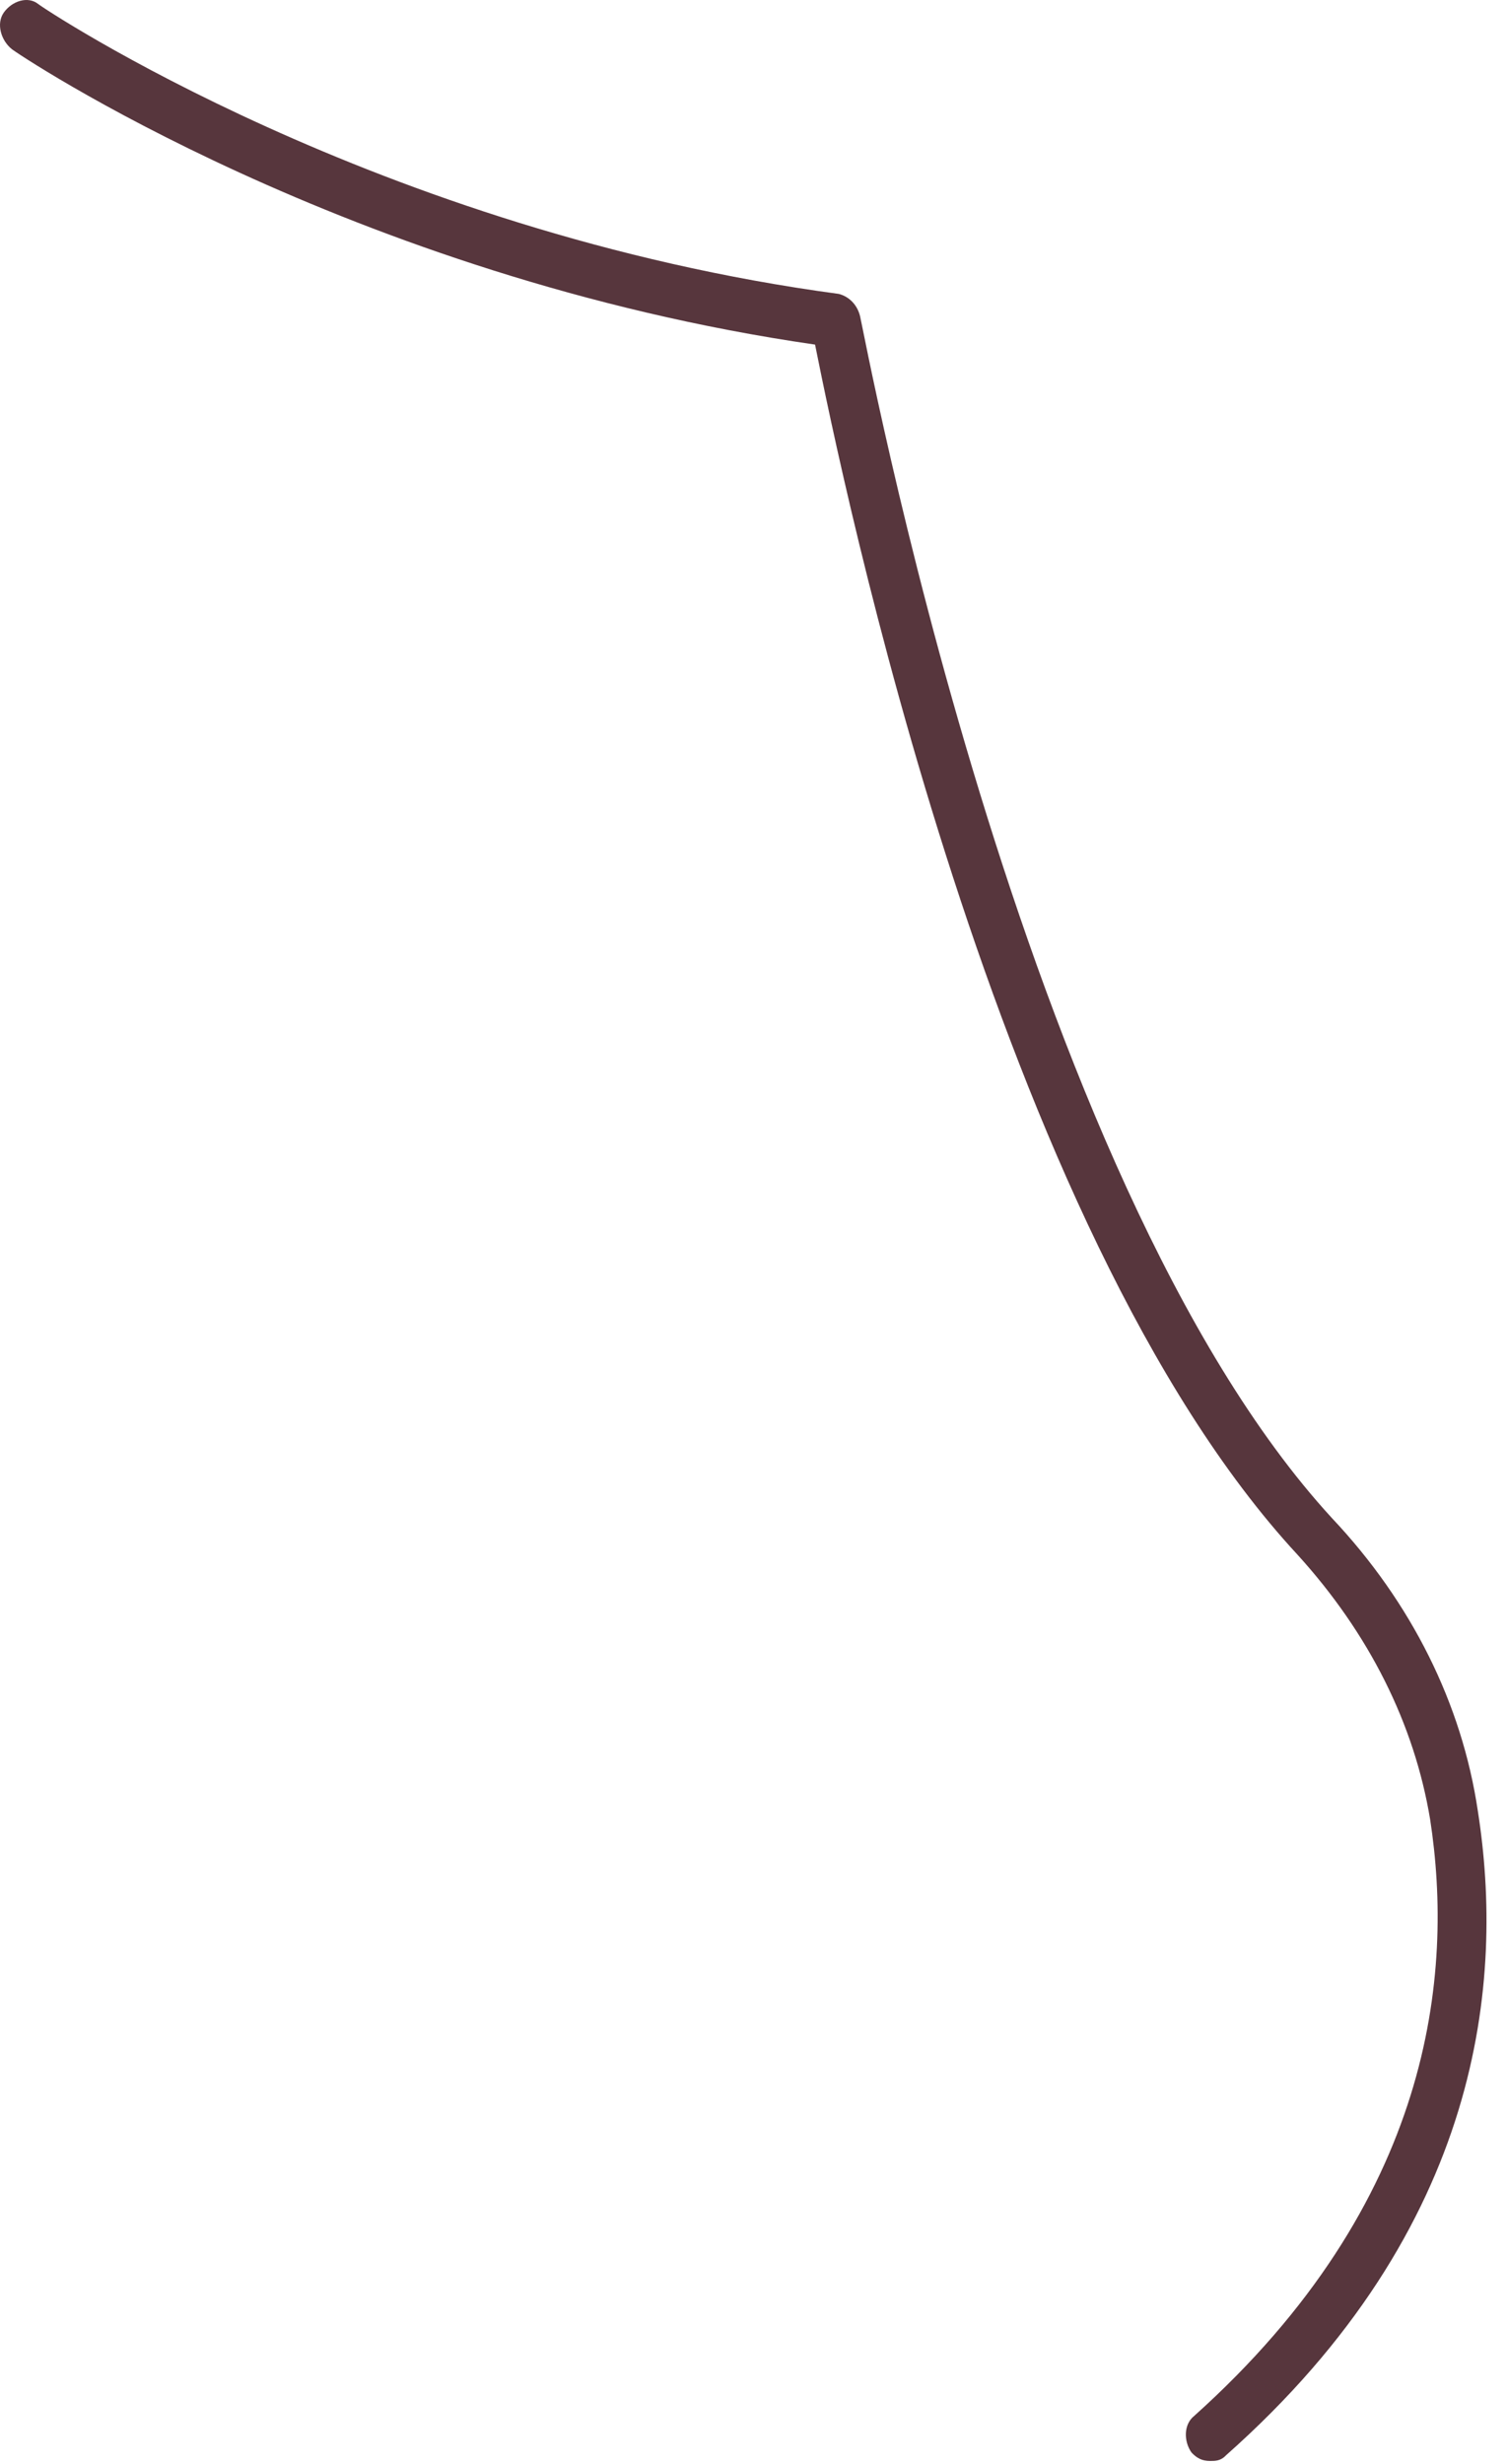 <?xml version="1.0" encoding="utf-8"?>
<svg xmlns="http://www.w3.org/2000/svg" fill="none" height="100%" overflow="visible" preserveAspectRatio="none" style="display: block;" viewBox="0 0 52 85" width="100%">
<path d="M41.754 84.905C41.48 84.905 41.297 84.808 41.114 84.614C40.84 84.225 40.84 83.643 41.205 83.352C49.438 75.972 50.17 68.108 49.347 62.767C48.798 59.466 47.243 56.359 44.773 53.64C34.345 42.377 29.039 16.452 28.124 11.889C12.024 9.559 0.498 1.791 0.407 1.694C0.041 1.403 -0.142 0.82 0.132 0.432C0.407 0.043 0.955 -0.151 1.321 0.14C1.413 0.237 13.03 8.005 28.948 10.141C29.313 10.238 29.588 10.53 29.679 10.918C29.771 11.209 35.168 40.629 45.962 52.378C48.707 55.291 50.445 58.786 50.993 62.476C51.908 68.302 51.176 76.846 42.303 84.711C42.12 84.905 41.937 84.905 41.754 84.905Z" fill="#57363D" id="Vector"/>
</svg>